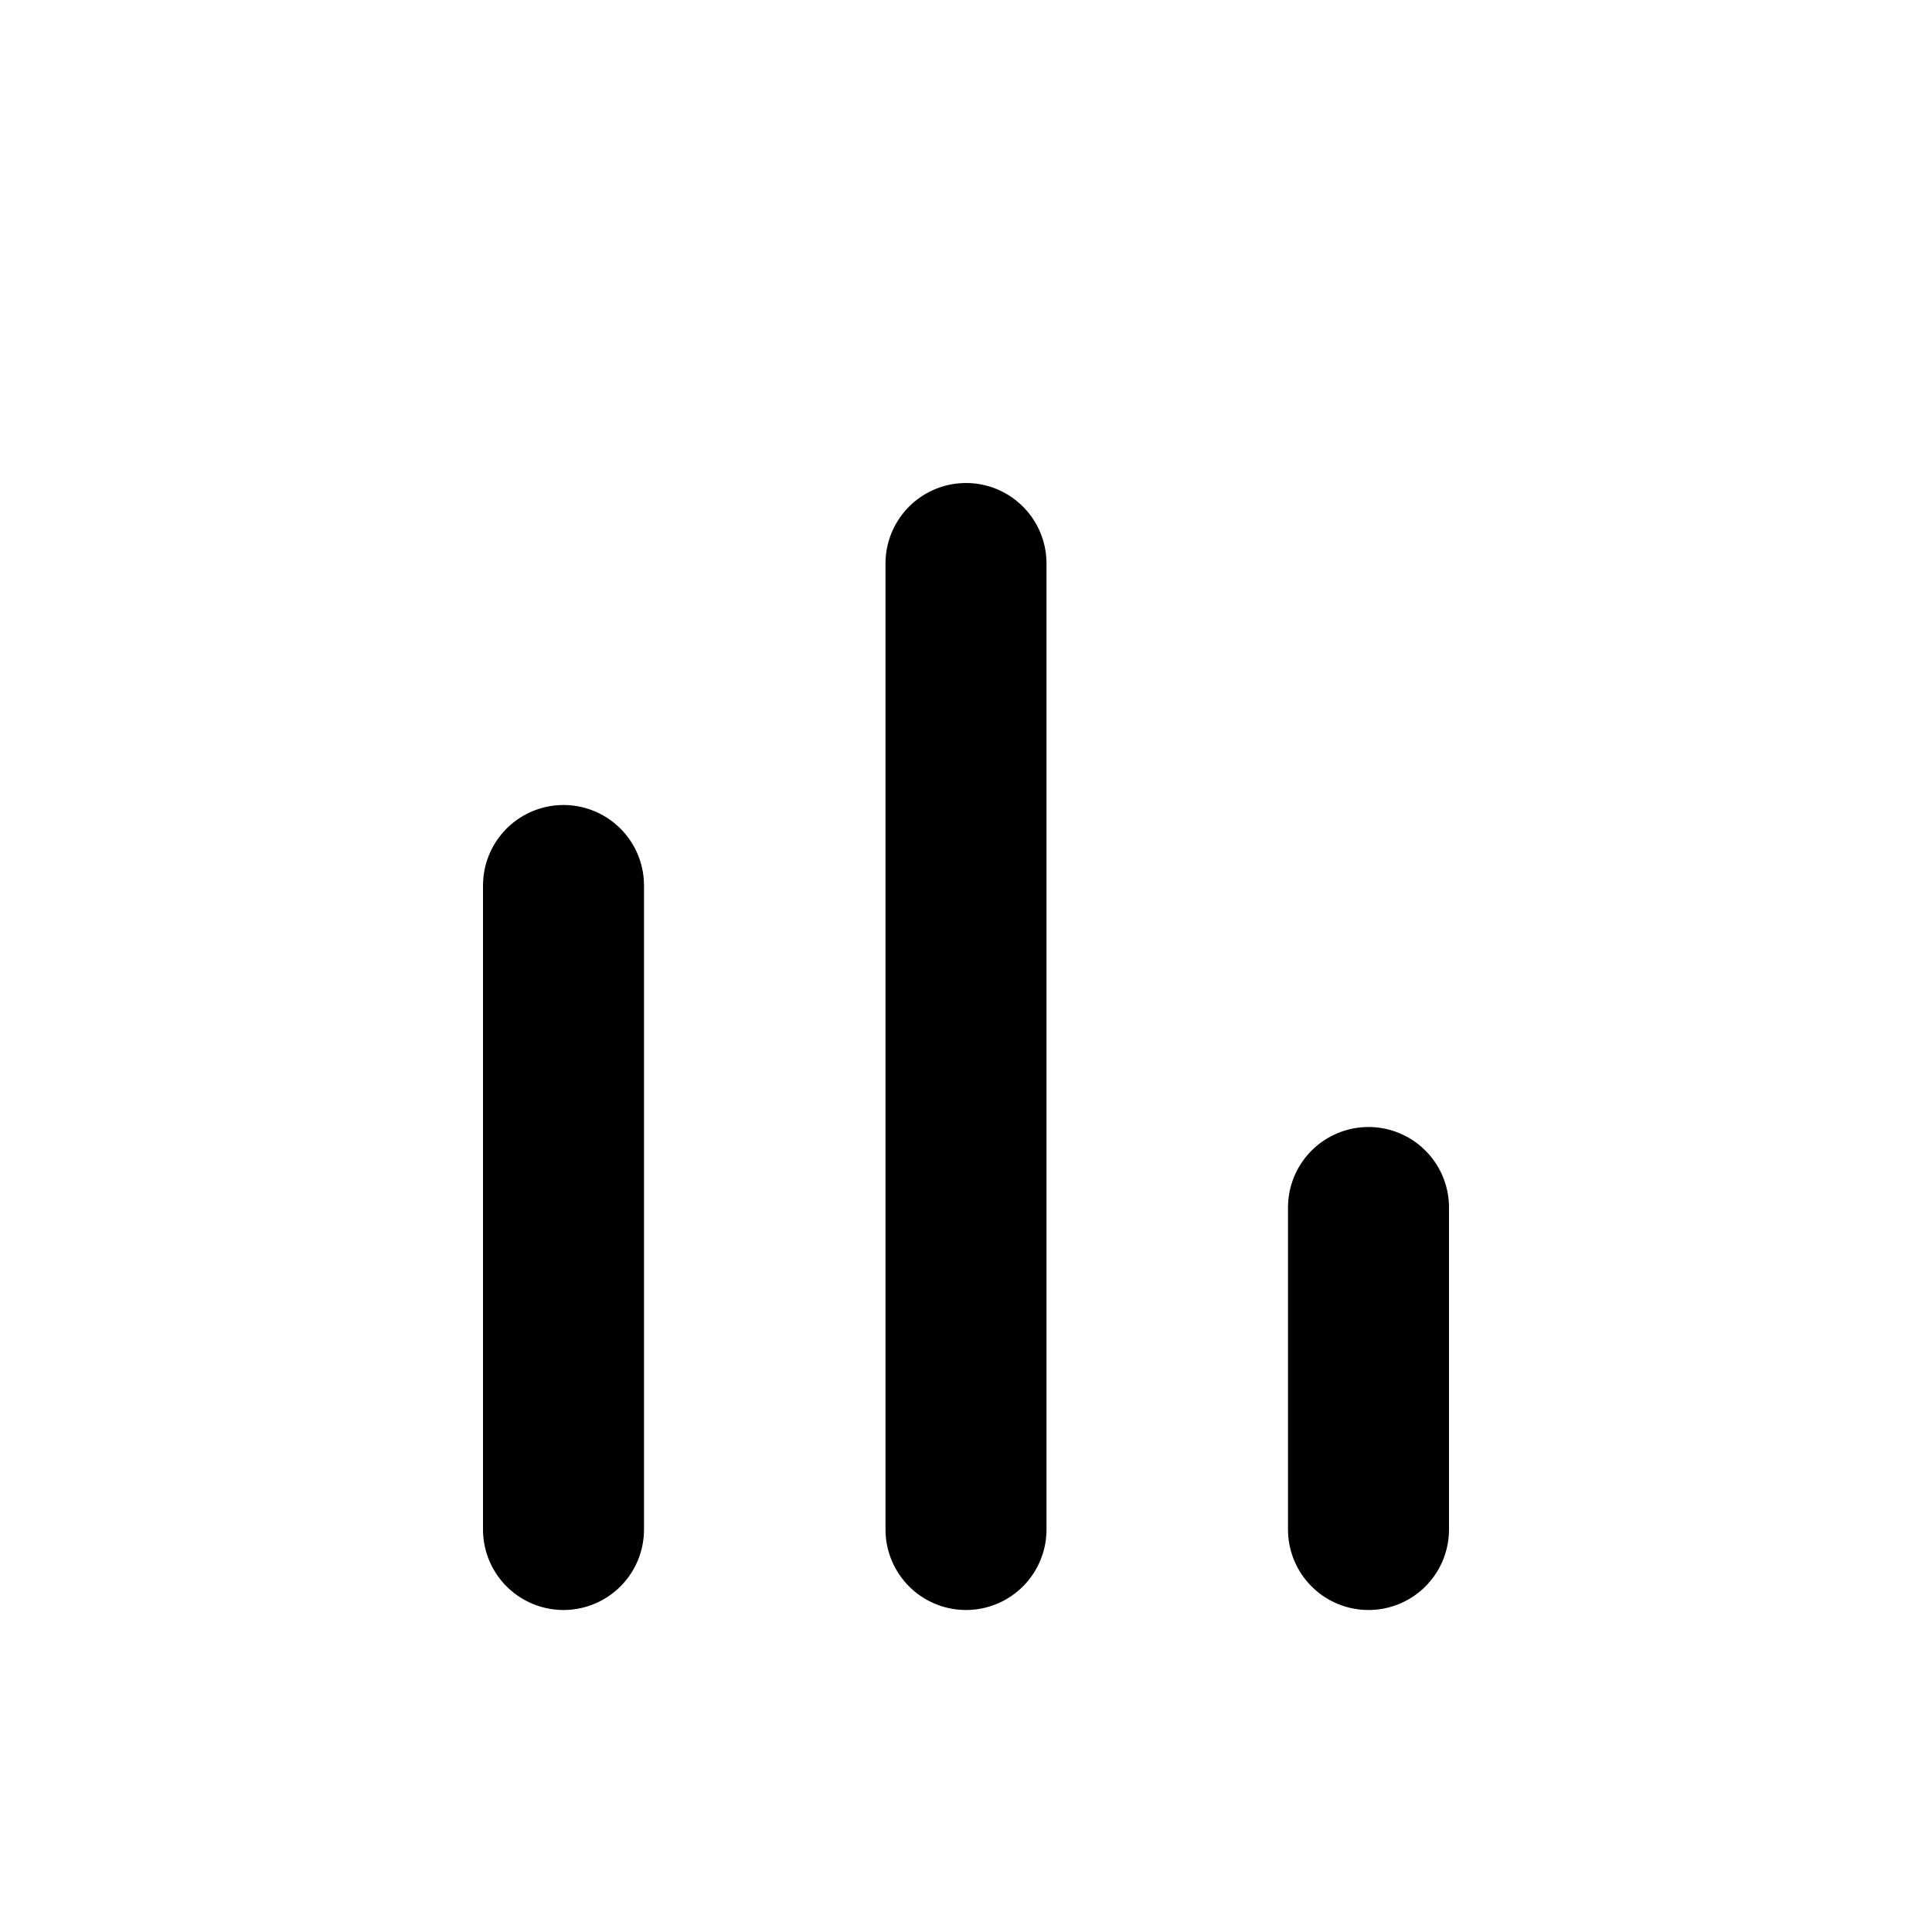 <?xml version="1.0" encoding="utf-8"?><!-- Скачано с сайта svg4.ru / Downloaded from svg4.ru -->
<svg width="800px" height="800px" viewBox="0 0 24 24" fill="none" xmlns="http://www.w3.org/2000/svg">
<path d="M7 19V11M12 19V7M17 19V15" stroke="#000000" stroke-width="2" stroke-linecap="round" stroke-linejoin="round"/>
</svg>